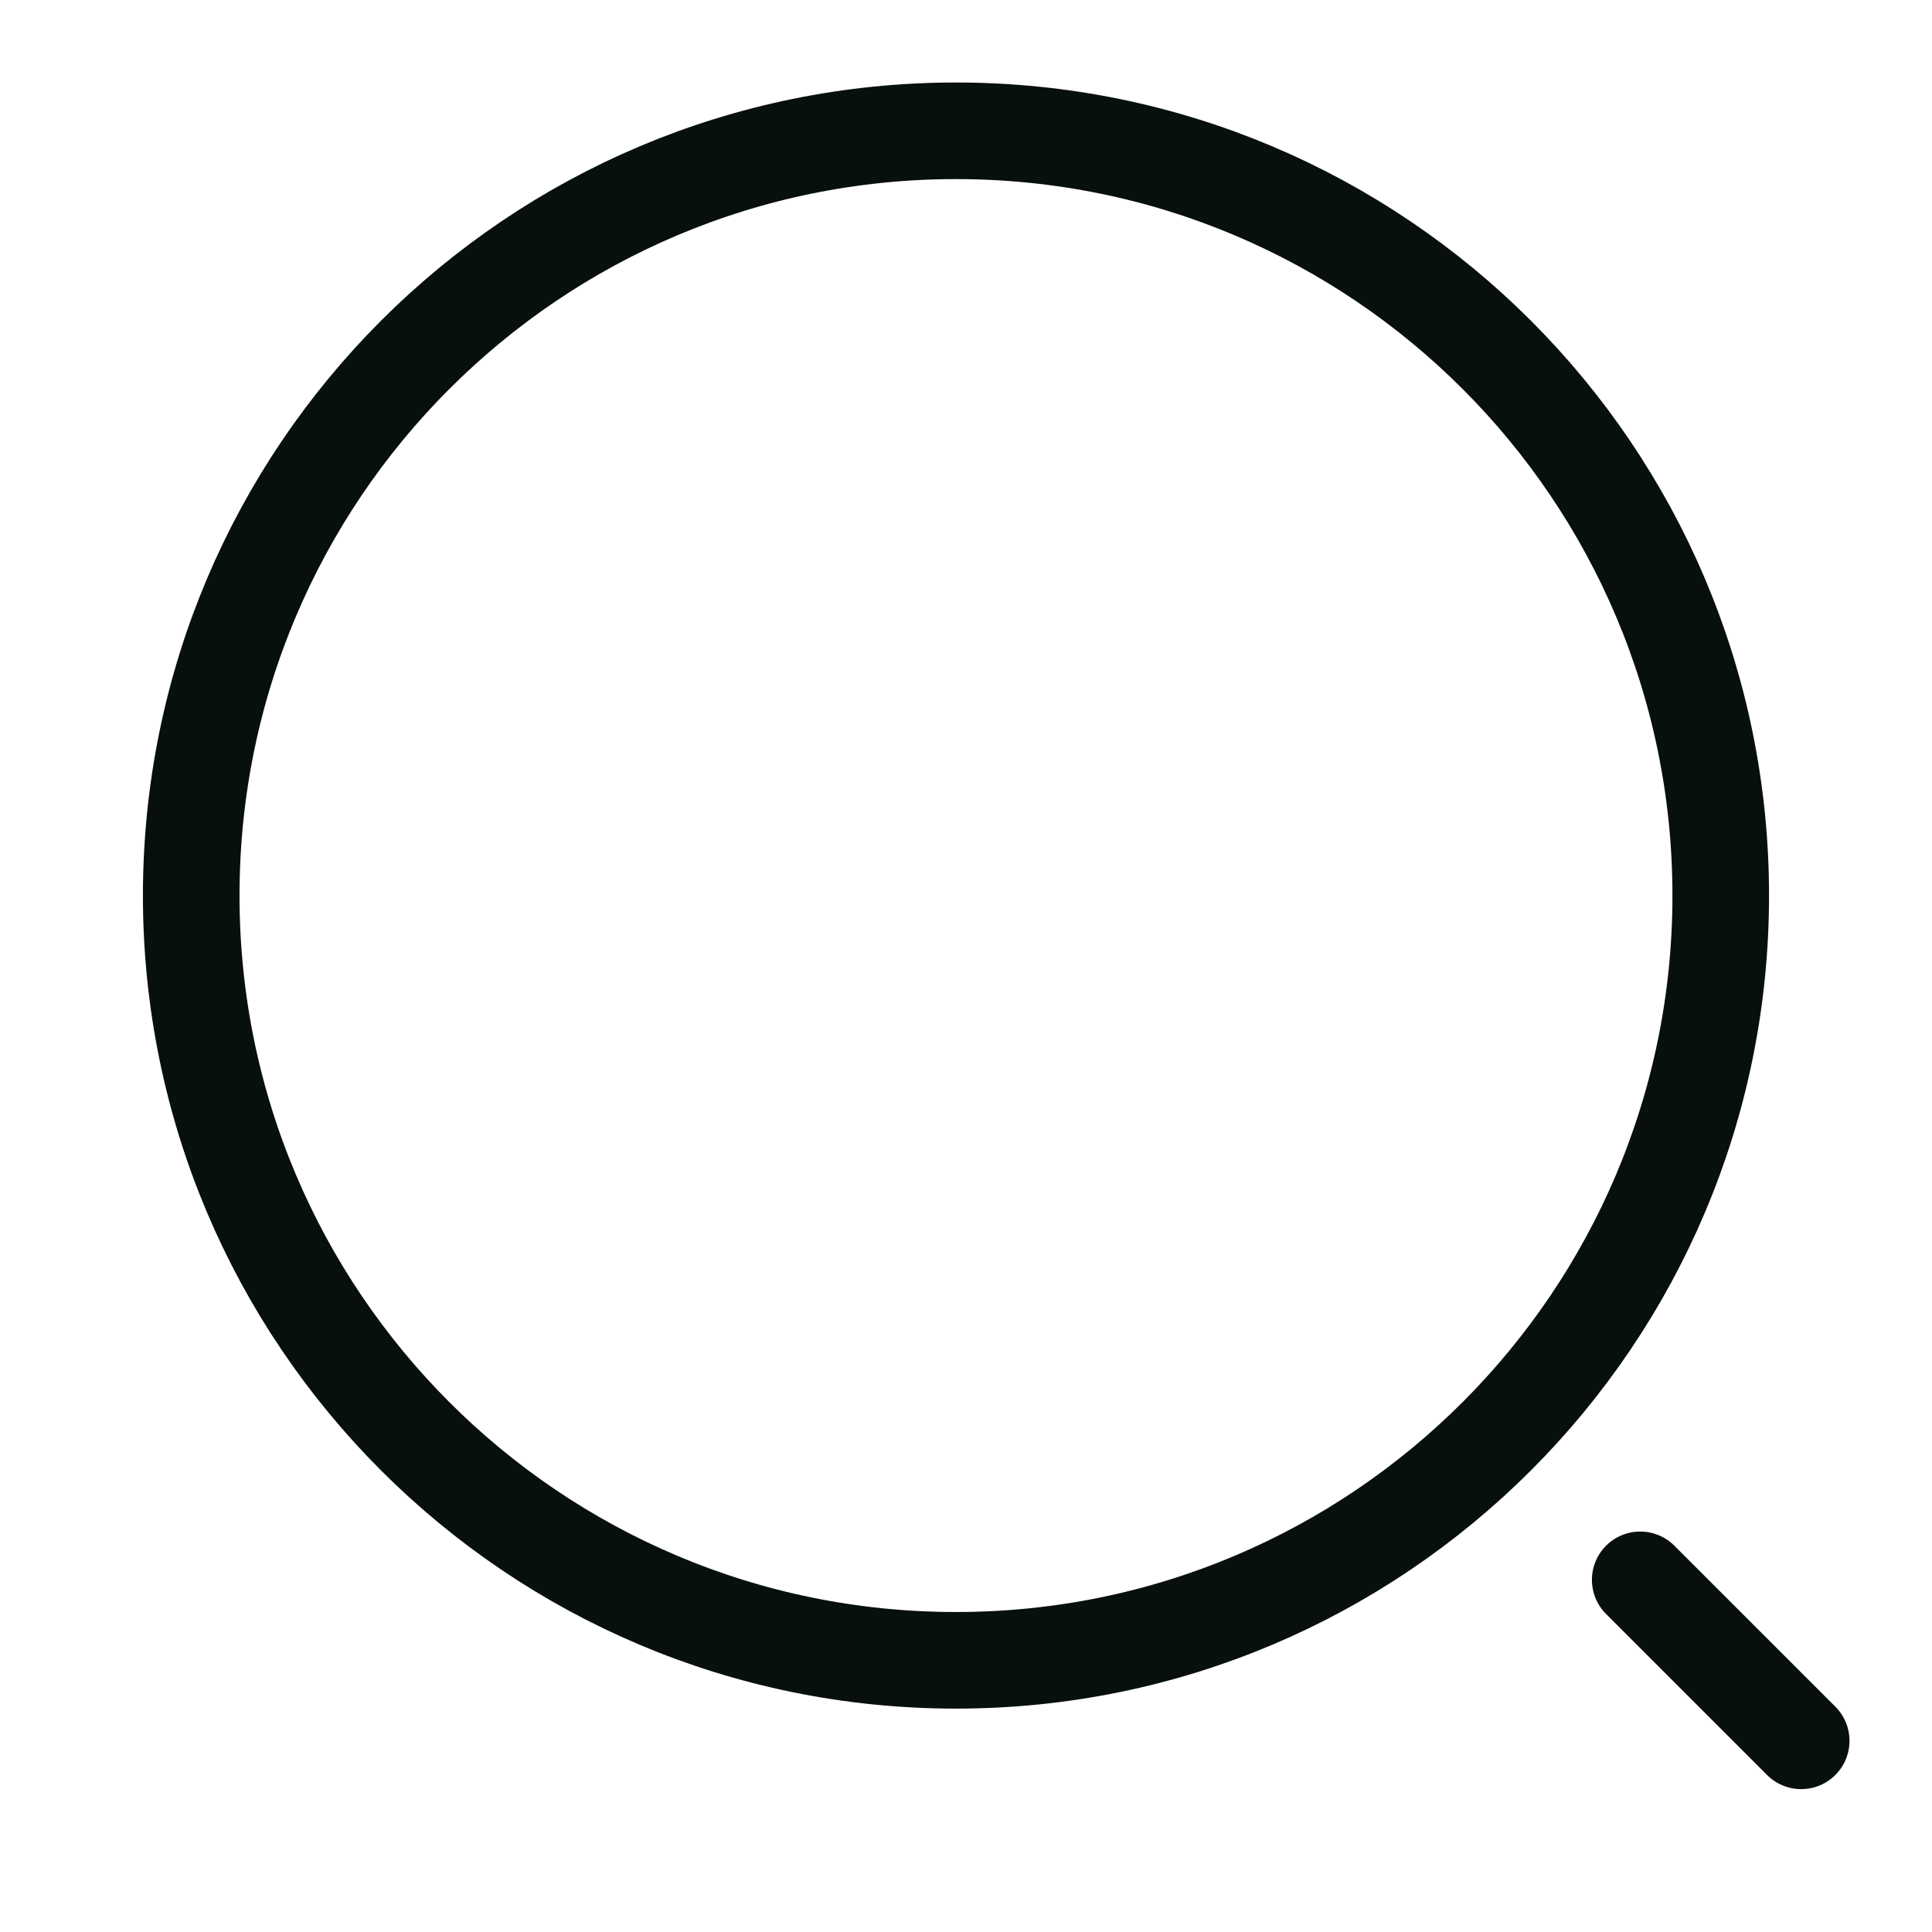 <?xml version="1.0" encoding="UTF-8"?>
<svg xmlns="http://www.w3.org/2000/svg" width="40" height="40" viewBox="0 0 40 40" fill="none">
  <path d="M19.792 34.375C28.537 34.375 35.626 27.286 35.626 18.542C35.626 9.797 28.537 2.708 19.792 2.708C11.048 2.708 3.959 9.797 3.959 18.542C3.959 27.286 11.048 34.375 19.792 34.375Z" stroke="#08100C" stroke-width="2"></path>
  <path d="M33.959 32.709L37.292 36.042" stroke="#08100C" stroke-width="2" stroke-linecap="round"></path>
</svg>
